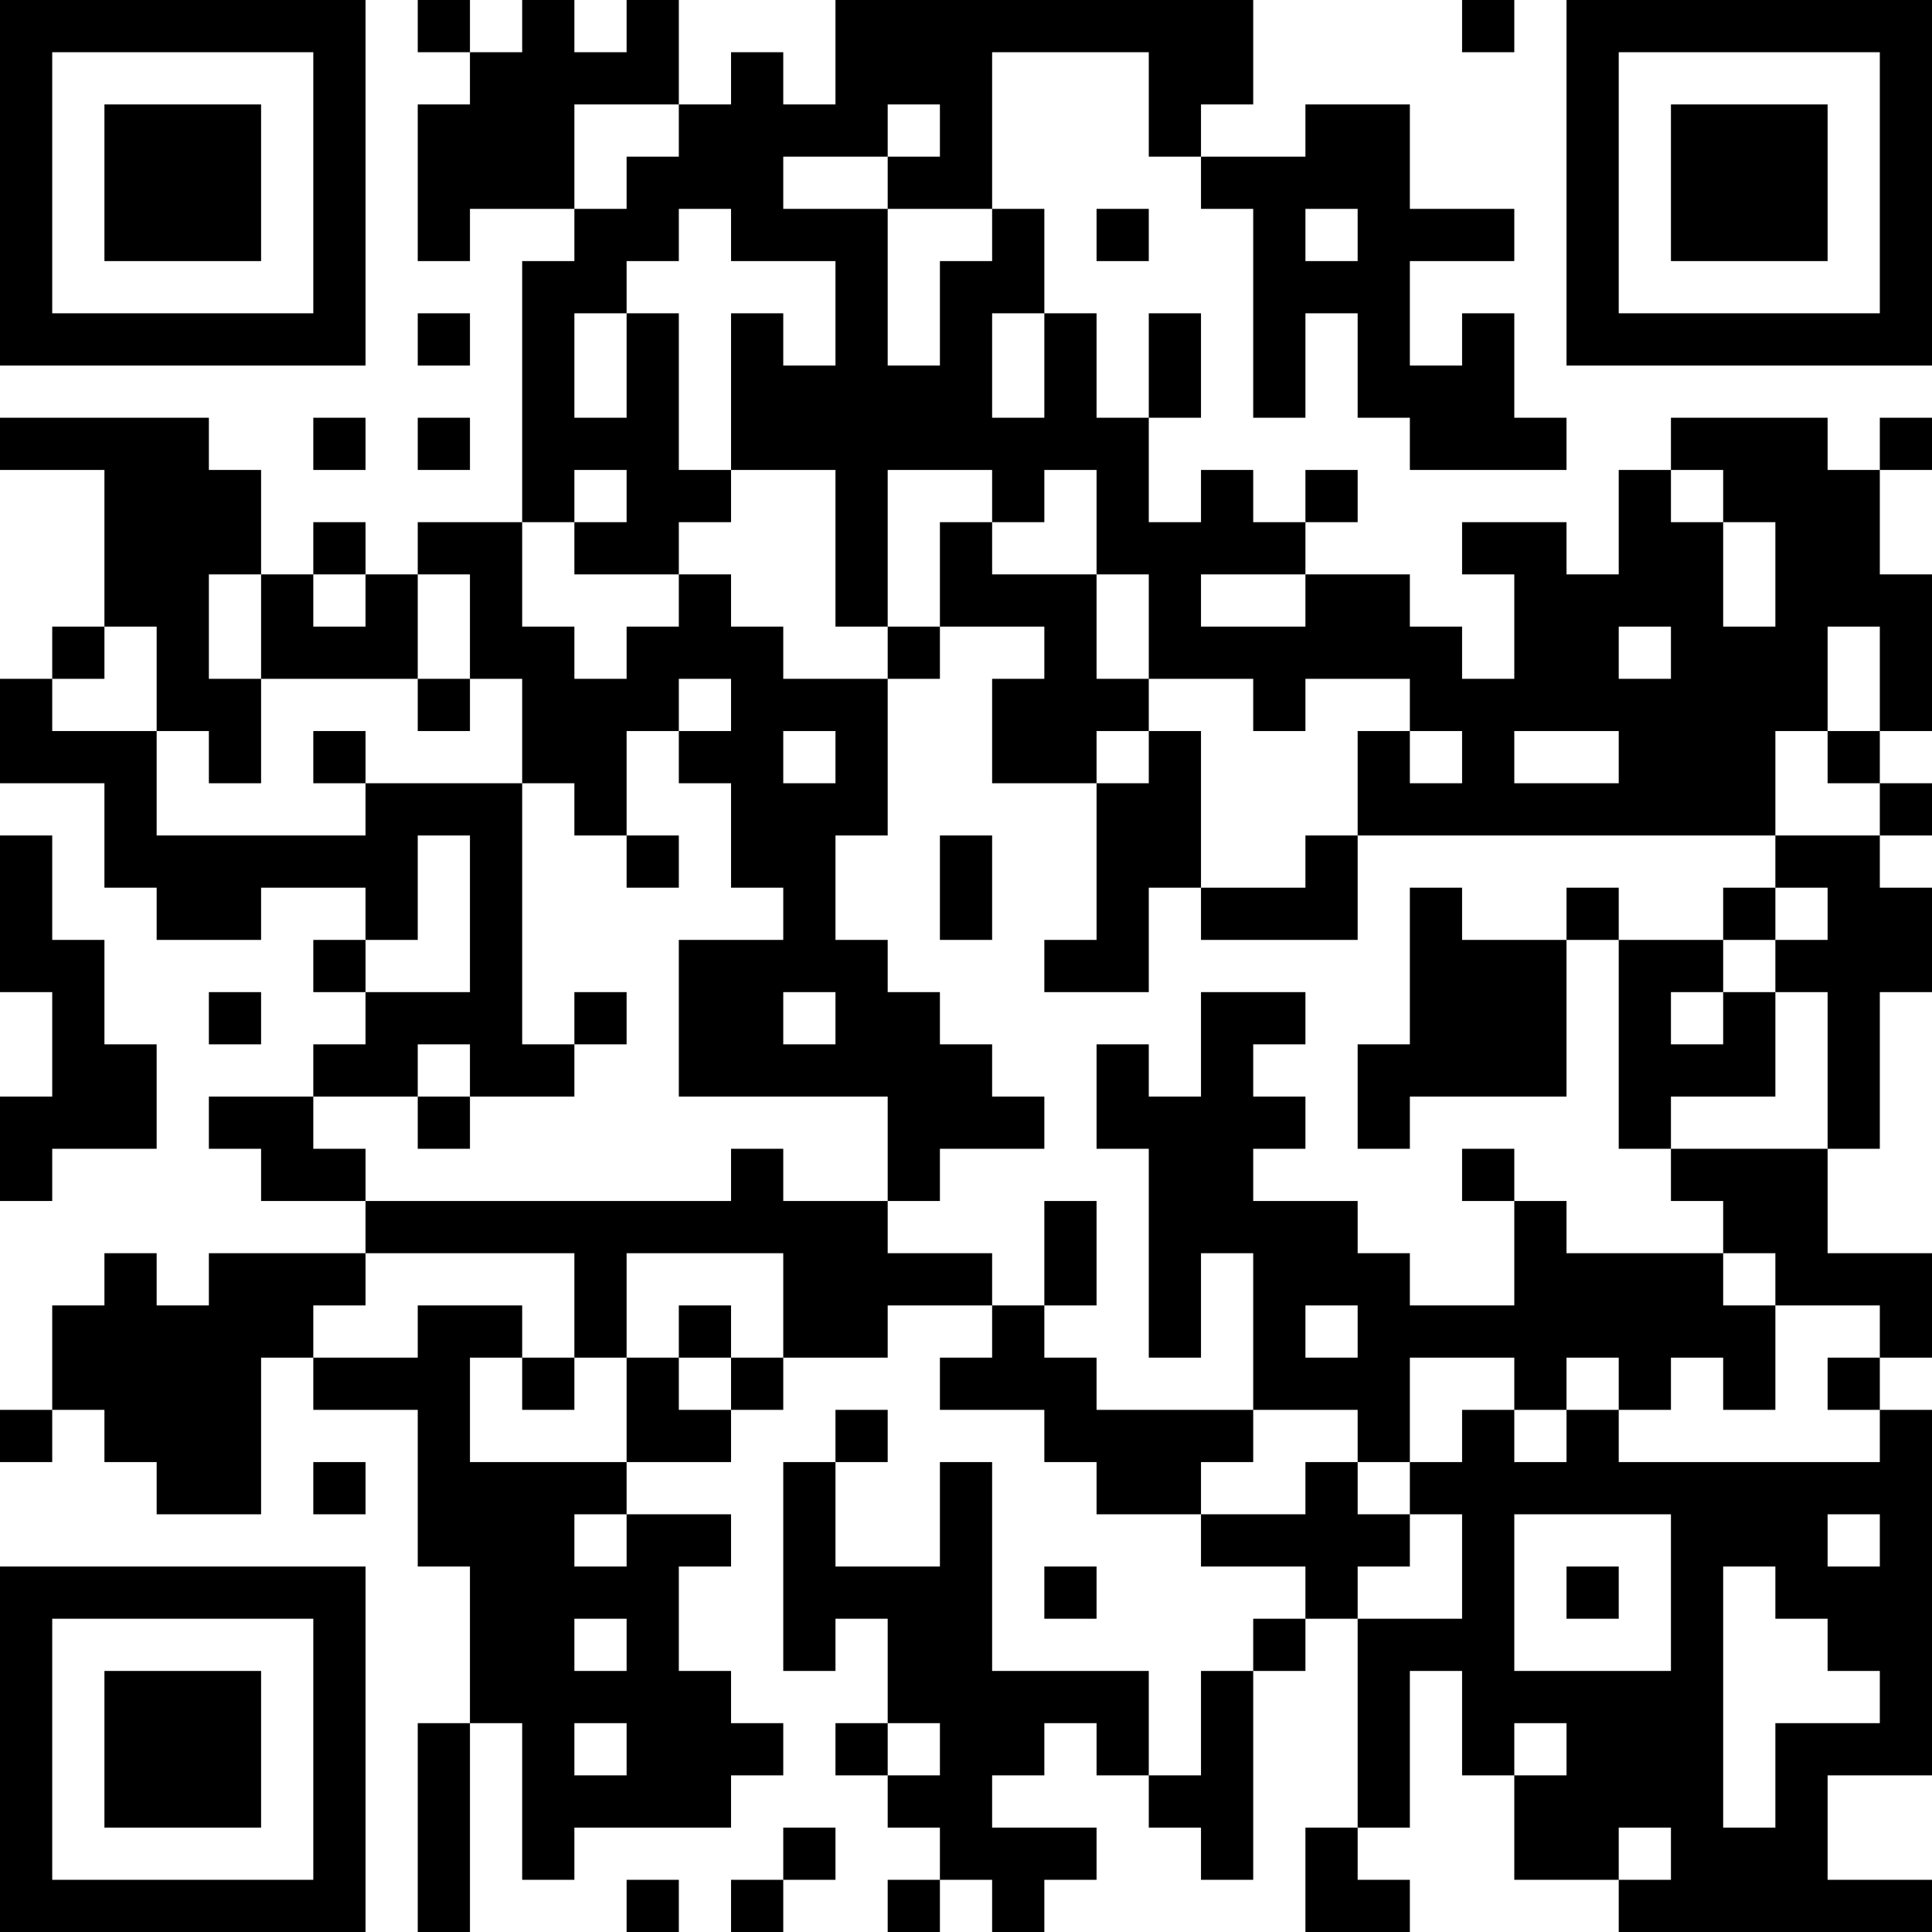 <?xml version="1.0" encoding="UTF-8"?>
<svg xmlns="http://www.w3.org/2000/svg" version="1.1" width="400" height="400" viewBox="0 0 400 400"><rect x="0" y="0" width="400" height="400" fill="#ffffff"/><g transform="scale(10.811)"><g transform="translate(0,0)"><path fill-rule="evenodd" d="M8 0L8 1L9 1L9 2L8 2L8 5L9 5L9 4L11 4L11 5L10 5L10 10L8 10L8 11L7 11L7 10L6 10L6 11L5 11L5 9L4 9L4 8L0 8L0 9L2 9L2 12L1 12L1 13L0 13L0 15L2 15L2 17L3 17L3 18L5 18L5 17L7 17L7 18L6 18L6 19L7 19L7 20L6 20L6 21L4 21L4 22L5 22L5 23L7 23L7 24L4 24L4 25L3 25L3 24L2 24L2 25L1 25L1 27L0 27L0 28L1 28L1 27L2 27L2 28L3 28L3 29L5 29L5 26L6 26L6 27L8 27L8 30L9 30L9 33L8 33L8 37L9 37L9 33L10 33L10 36L11 36L11 35L14 35L14 34L15 34L15 33L14 33L14 32L13 32L13 30L14 30L14 29L12 29L12 28L14 28L14 27L15 27L15 26L17 26L17 25L19 25L19 26L18 26L18 27L20 27L20 28L21 28L21 29L23 29L23 30L25 30L25 31L24 31L24 32L23 32L23 34L22 34L22 32L19 32L19 28L18 28L18 30L16 30L16 28L17 28L17 27L16 27L16 28L15 28L15 32L16 32L16 31L17 31L17 33L16 33L16 34L17 34L17 35L18 35L18 36L17 36L17 37L18 37L18 36L19 36L19 37L20 37L20 36L21 36L21 35L19 35L19 34L20 34L20 33L21 33L21 34L22 34L22 35L23 35L23 36L24 36L24 32L25 32L25 31L26 31L26 35L25 35L25 37L27 37L27 36L26 36L26 35L27 35L27 32L28 32L28 34L29 34L29 36L31 36L31 37L37 37L37 36L35 36L35 34L37 34L37 27L36 27L36 26L37 26L37 24L35 24L35 22L36 22L36 19L37 19L37 17L36 17L36 16L37 16L37 15L36 15L36 14L37 14L37 11L36 11L36 9L37 9L37 8L36 8L36 9L35 9L35 8L32 8L32 9L31 9L31 11L30 11L30 10L28 10L28 11L29 11L29 13L28 13L28 12L27 12L27 11L25 11L25 10L26 10L26 9L25 9L25 10L24 10L24 9L23 9L23 10L22 10L22 8L23 8L23 6L22 6L22 8L21 8L21 6L20 6L20 4L19 4L19 1L22 1L22 3L23 3L23 4L24 4L24 8L25 8L25 6L26 6L26 8L27 8L27 9L30 9L30 8L29 8L29 6L28 6L28 7L27 7L27 5L29 5L29 4L27 4L27 2L25 2L25 3L23 3L23 2L24 2L24 0L16 0L16 2L15 2L15 1L14 1L14 2L13 2L13 0L12 0L12 1L11 1L11 0L10 0L10 1L9 1L9 0ZM28 0L28 1L29 1L29 0ZM11 2L11 4L12 4L12 3L13 3L13 2ZM17 2L17 3L15 3L15 4L17 4L17 7L18 7L18 5L19 5L19 4L17 4L17 3L18 3L18 2ZM13 4L13 5L12 5L12 6L11 6L11 8L12 8L12 6L13 6L13 9L14 9L14 10L13 10L13 11L11 11L11 10L12 10L12 9L11 9L11 10L10 10L10 12L11 12L11 13L12 13L12 12L13 12L13 11L14 11L14 12L15 12L15 13L17 13L17 16L16 16L16 18L17 18L17 19L18 19L18 20L19 20L19 21L20 21L20 22L18 22L18 23L17 23L17 21L13 21L13 18L15 18L15 17L14 17L14 15L13 15L13 14L14 14L14 13L13 13L13 14L12 14L12 16L11 16L11 15L10 15L10 13L9 13L9 11L8 11L8 13L5 13L5 11L4 11L4 13L5 13L5 15L4 15L4 14L3 14L3 12L2 12L2 13L1 13L1 14L3 14L3 16L7 16L7 15L10 15L10 20L11 20L11 21L9 21L9 20L8 20L8 21L6 21L6 22L7 22L7 23L14 23L14 22L15 22L15 23L17 23L17 24L19 24L19 25L20 25L20 26L21 26L21 27L24 27L24 28L23 28L23 29L25 29L25 28L26 28L26 29L27 29L27 30L26 30L26 31L28 31L28 29L27 29L27 28L28 28L28 27L29 27L29 28L30 28L30 27L31 27L31 28L36 28L36 27L35 27L35 26L36 26L36 25L34 25L34 24L33 24L33 23L32 23L32 22L35 22L35 19L34 19L34 18L35 18L35 17L34 17L34 16L36 16L36 15L35 15L35 14L36 14L36 12L35 12L35 14L34 14L34 16L26 16L26 14L27 14L27 15L28 15L28 14L27 14L27 13L25 13L25 14L24 14L24 13L22 13L22 11L21 11L21 9L20 9L20 10L19 10L19 9L17 9L17 12L16 12L16 9L14 9L14 6L15 6L15 7L16 7L16 5L14 5L14 4ZM21 4L21 5L22 5L22 4ZM25 4L25 5L26 5L26 4ZM8 6L8 7L9 7L9 6ZM19 6L19 8L20 8L20 6ZM6 8L6 9L7 9L7 8ZM8 8L8 9L9 9L9 8ZM32 9L32 10L33 10L33 12L34 12L34 10L33 10L33 9ZM18 10L18 12L17 12L17 13L18 13L18 12L20 12L20 13L19 13L19 15L21 15L21 18L20 18L20 19L22 19L22 17L23 17L23 18L26 18L26 16L25 16L25 17L23 17L23 14L22 14L22 13L21 13L21 11L19 11L19 10ZM6 11L6 12L7 12L7 11ZM23 11L23 12L25 12L25 11ZM31 12L31 13L32 13L32 12ZM8 13L8 14L9 14L9 13ZM6 14L6 15L7 15L7 14ZM15 14L15 15L16 15L16 14ZM21 14L21 15L22 15L22 14ZM29 14L29 15L31 15L31 14ZM0 16L0 19L1 19L1 21L0 21L0 23L1 23L1 22L3 22L3 20L2 20L2 18L1 18L1 16ZM8 16L8 18L7 18L7 19L9 19L9 16ZM12 16L12 17L13 17L13 16ZM18 16L18 18L19 18L19 16ZM27 17L27 20L26 20L26 22L27 22L27 21L30 21L30 18L31 18L31 22L32 22L32 21L34 21L34 19L33 19L33 18L34 18L34 17L33 17L33 18L31 18L31 17L30 17L30 18L28 18L28 17ZM4 19L4 20L5 20L5 19ZM11 19L11 20L12 20L12 19ZM15 19L15 20L16 20L16 19ZM23 19L23 21L22 21L22 20L21 20L21 22L22 22L22 26L23 26L23 24L24 24L24 27L26 27L26 28L27 28L27 26L29 26L29 27L30 27L30 26L31 26L31 27L32 27L32 26L33 26L33 27L34 27L34 25L33 25L33 24L30 24L30 23L29 23L29 22L28 22L28 23L29 23L29 25L27 25L27 24L26 24L26 23L24 23L24 22L25 22L25 21L24 21L24 20L25 20L25 19ZM32 19L32 20L33 20L33 19ZM8 21L8 22L9 22L9 21ZM20 23L20 25L21 25L21 23ZM7 24L7 25L6 25L6 26L8 26L8 25L10 25L10 26L9 26L9 28L12 28L12 26L13 26L13 27L14 27L14 26L15 26L15 24L12 24L12 26L11 26L11 24ZM13 25L13 26L14 26L14 25ZM25 25L25 26L26 26L26 25ZM10 26L10 27L11 27L11 26ZM6 28L6 29L7 29L7 28ZM11 29L11 30L12 30L12 29ZM29 29L29 32L32 32L32 29ZM35 29L35 30L36 30L36 29ZM20 30L20 31L21 31L21 30ZM30 30L30 31L31 31L31 30ZM33 30L33 35L34 35L34 33L36 33L36 32L35 32L35 31L34 31L34 30ZM11 31L11 32L12 32L12 31ZM11 33L11 34L12 34L12 33ZM17 33L17 34L18 34L18 33ZM29 33L29 34L30 34L30 33ZM15 35L15 36L14 36L14 37L15 37L15 36L16 36L16 35ZM31 35L31 36L32 36L32 35ZM12 36L12 37L13 37L13 36ZM0 0L0 7L7 7L7 0ZM1 1L1 6L6 6L6 1ZM2 2L2 5L5 5L5 2ZM30 0L30 7L37 7L37 0ZM31 1L31 6L36 6L36 1ZM32 2L32 5L35 5L35 2ZM0 30L0 37L7 37L7 30ZM1 31L1 36L6 36L6 31ZM2 32L2 35L5 35L5 32Z" fill="#000000"/></g></g></svg>
